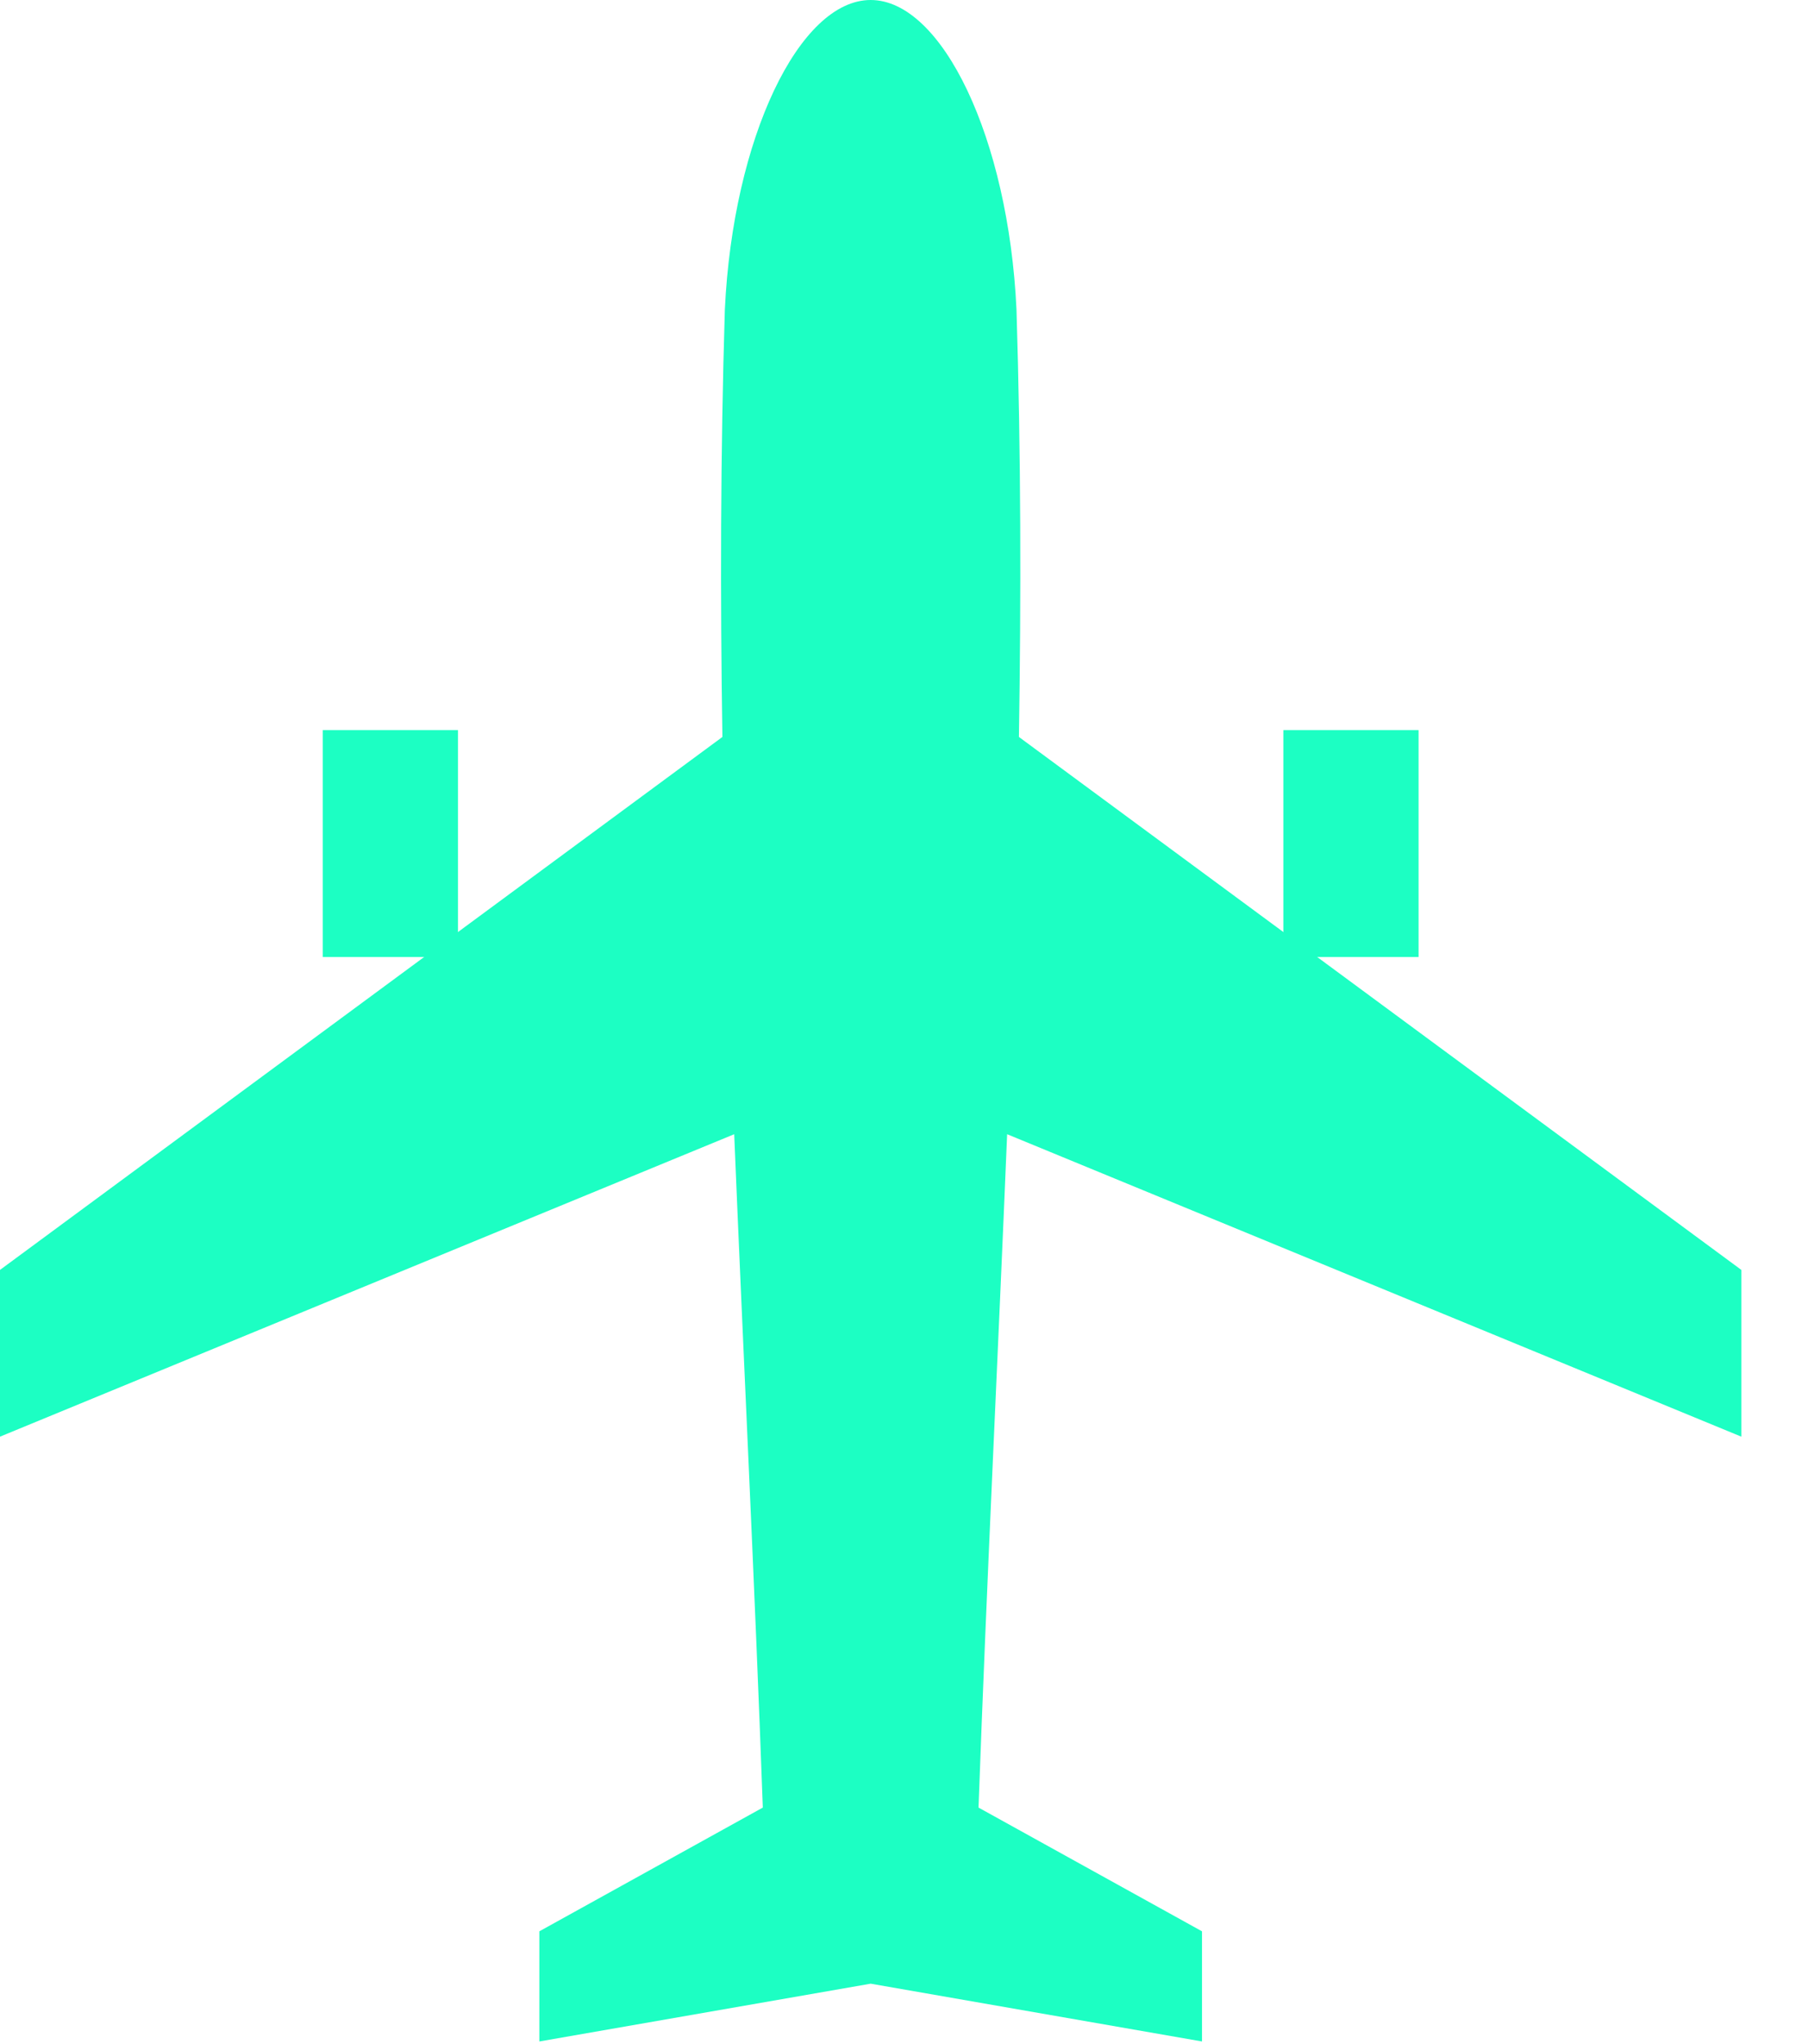 <svg width="23" height="26" viewBox="0 0 23 26" fill="none" xmlns="http://www.w3.org/2000/svg">
<path d="M22.152 18.274V16.153L12.962 9.374C12.99 7.587 12.988 5.779 12.931 3.937C12.829 1.759 11.985 0 11.076 0C10.167 0 9.324 1.759 9.221 3.937C9.165 5.779 9.162 7.587 9.19 9.374L0 16.153V18.274L9.34 14.427C9.458 17.294 9.601 20.135 9.704 22.992L6.861 24.566V25.967L11.076 25.232L15.291 25.967V24.566L12.448 22.992C12.551 20.135 12.694 17.294 12.812 14.427L22.152 18.274Z" fill="#1CFFC3"/>
<path d="M5.826 9.287H4.106V12.173H5.826V9.287Z" fill="#1CFFC3"/>
<path d="M18.046 9.287H16.326V12.173H18.046V9.287Z" fill="#1CFFC3"/>
</svg>
